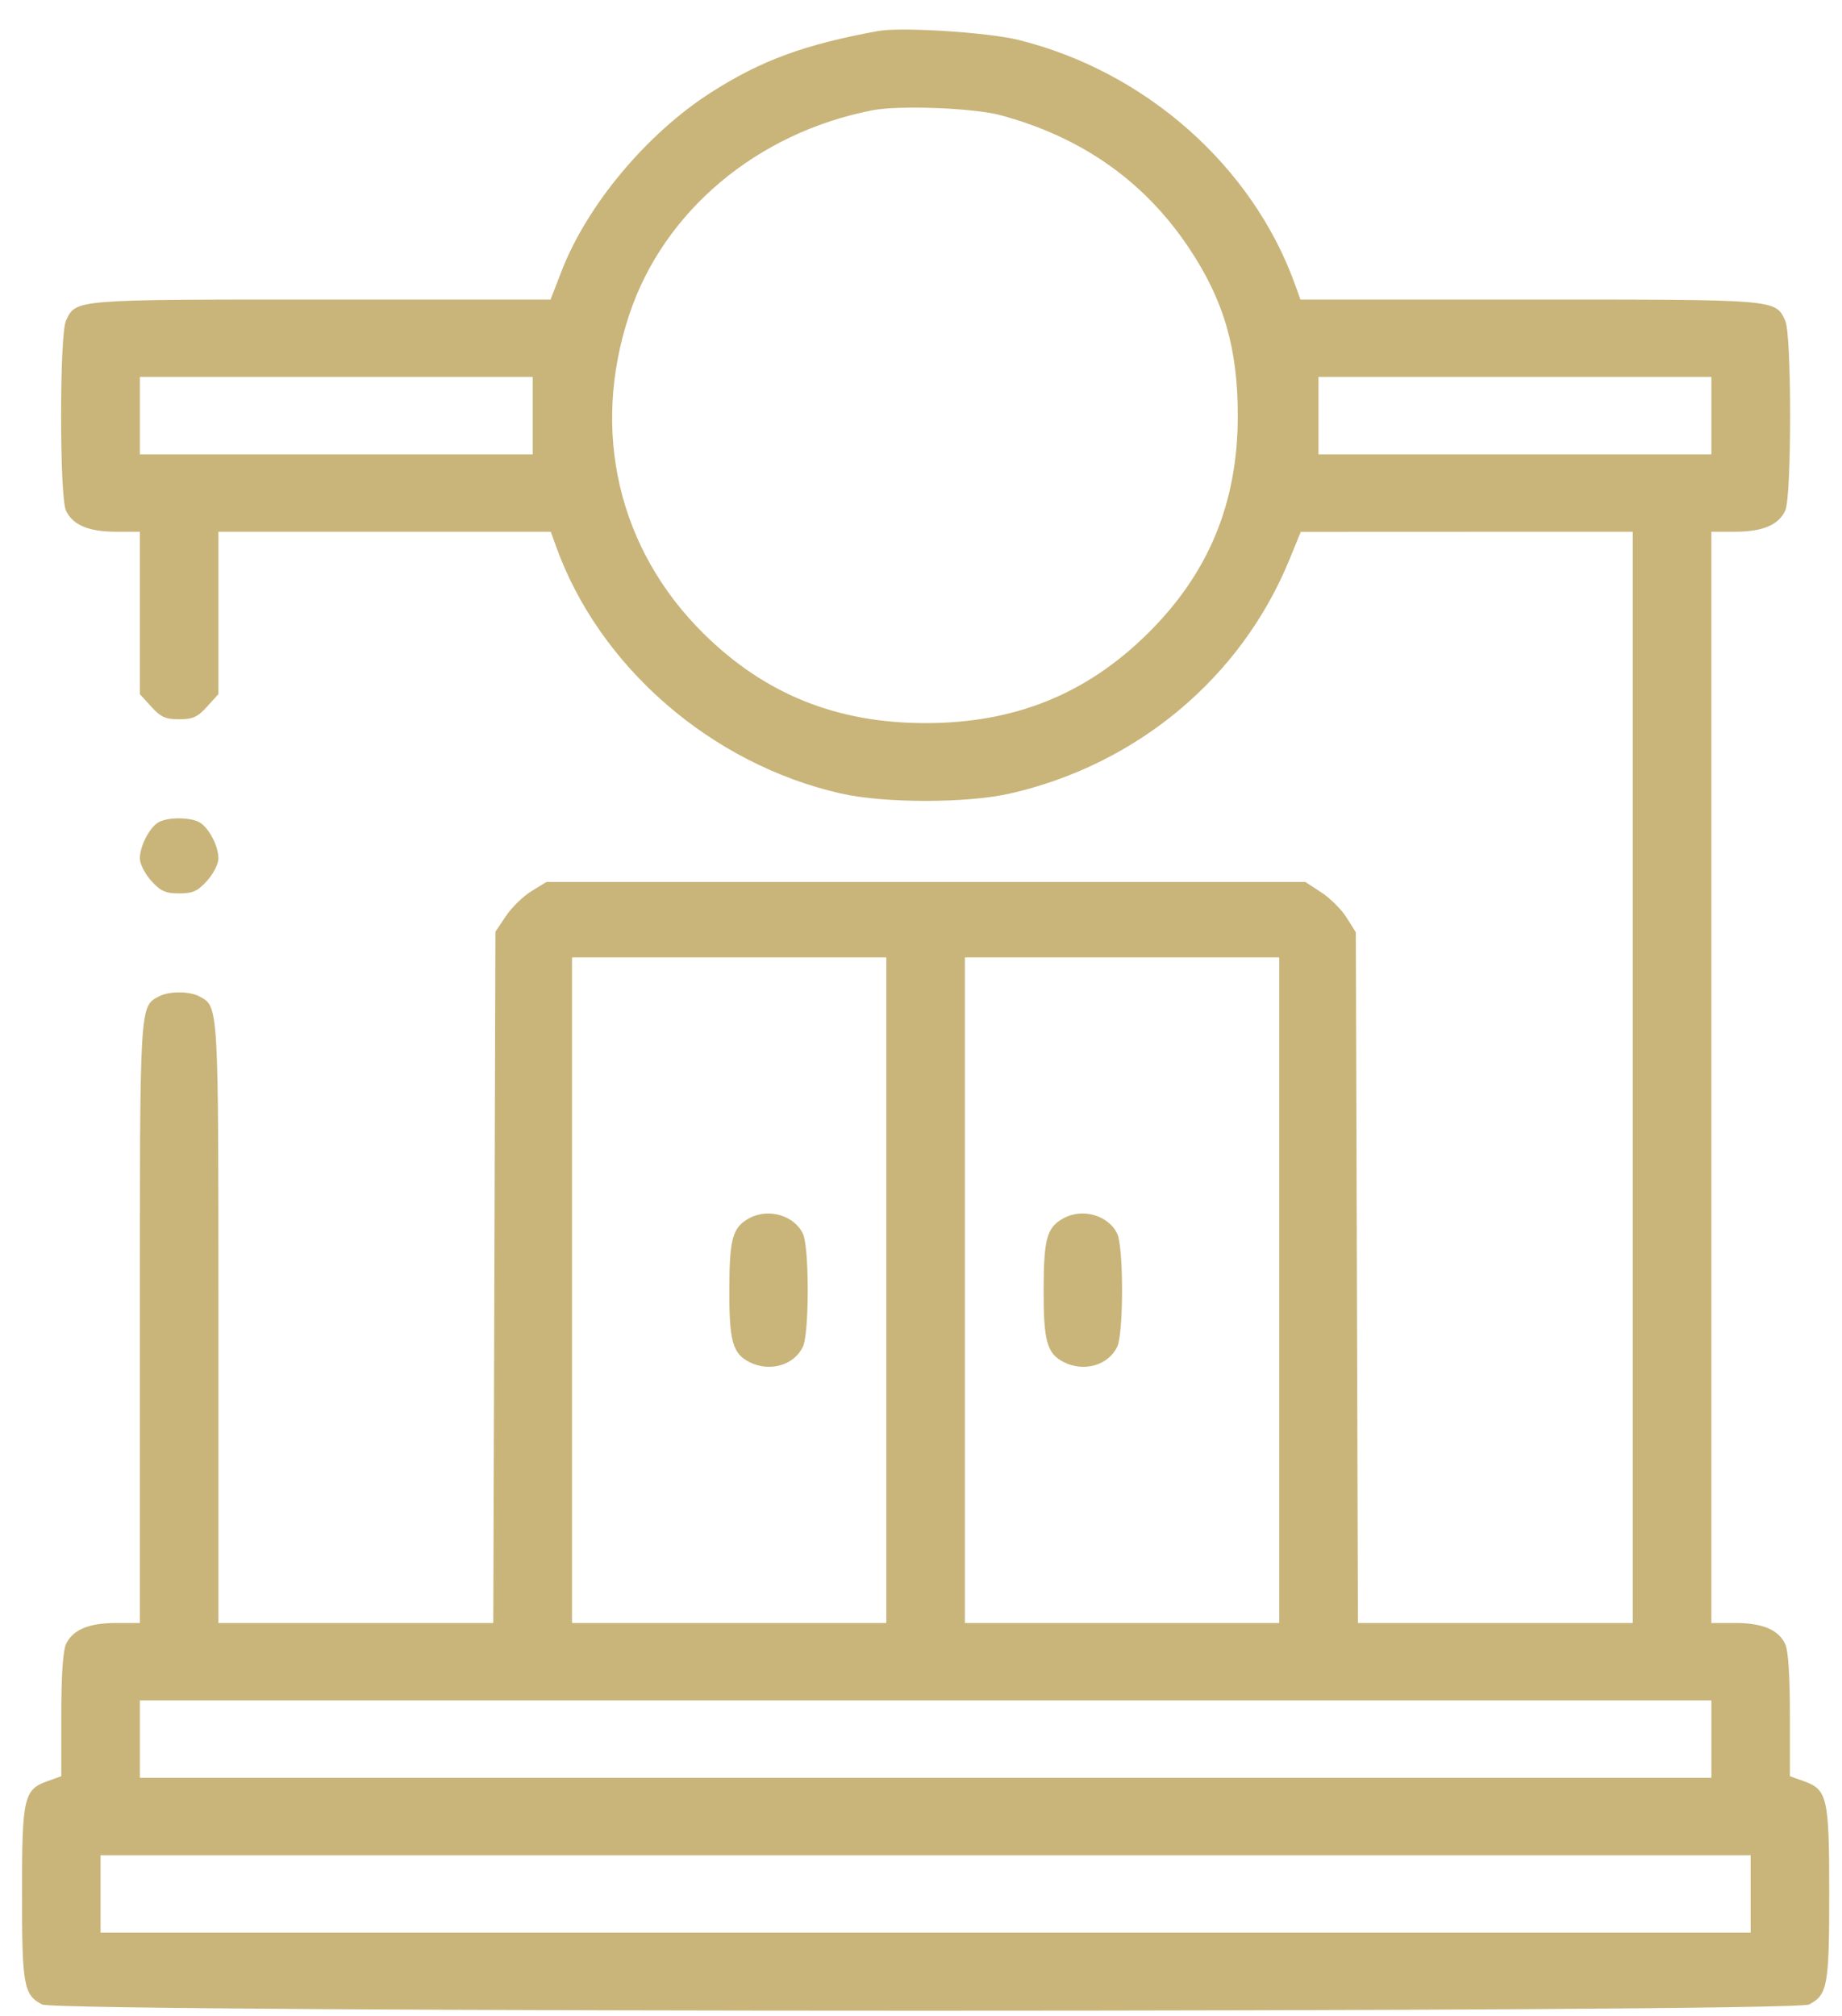 <?xml version="1.0" encoding="UTF-8"?> <svg xmlns="http://www.w3.org/2000/svg" width="53" height="58" viewBox="0 0 53 58" fill="none"> <path fill-rule="evenodd" clip-rule="evenodd" d="M25.276 0.891C23.152 1.277 21.896 1.739 20.451 2.665C18.615 3.841 16.898 5.892 16.163 7.788L15.841 8.618H9.249C2.096 8.618 2.184 8.611 1.898 9.228C1.711 9.633 1.711 14.284 1.898 14.69C2.09 15.104 2.551 15.299 3.34 15.299H4.024V17.635V19.971L4.352 20.332C4.623 20.631 4.761 20.694 5.155 20.694C5.548 20.694 5.686 20.631 5.957 20.332L6.285 19.971V17.635V15.299H11.067H15.848L15.998 15.716C17.241 19.187 20.47 21.988 24.202 22.832C25.449 23.114 27.823 23.113 29.063 22.831C32.718 21.998 35.711 19.494 37.098 16.107L37.428 15.302L42.205 15.3L46.981 15.299V30.998V46.696H43.026H39.072L39.042 36.759L39.011 26.822L38.743 26.397C38.595 26.163 38.268 25.838 38.016 25.674L37.558 25.375H26.641H15.724L15.293 25.639C15.055 25.784 14.725 26.106 14.558 26.355L14.255 26.806L14.224 36.751L14.193 46.696H10.239H6.285V38.062C6.285 28.798 6.295 28.962 5.726 28.663C5.447 28.516 4.862 28.516 4.583 28.663C4.014 28.962 4.024 28.798 4.024 38.062V46.696H3.34C2.551 46.696 2.09 46.891 1.898 47.306C1.812 47.492 1.763 48.229 1.763 49.351V51.105L1.366 51.246C0.684 51.489 0.633 51.717 0.633 54.479C0.633 57.13 0.682 57.401 1.214 57.672C1.683 57.91 51.582 57.91 52.051 57.672C52.584 57.401 52.633 57.13 52.633 54.479C52.633 51.717 52.581 51.489 51.899 51.246L51.502 51.105V49.351C51.502 48.229 51.454 47.492 51.367 47.306C51.176 46.891 50.715 46.696 49.925 46.696H49.242V30.998V15.299H49.925C50.715 15.299 51.176 15.104 51.367 14.69C51.555 14.284 51.555 9.633 51.367 9.228C51.082 8.611 51.17 8.618 44.013 8.618H37.417L37.268 8.201C36.042 4.778 32.952 2.046 29.289 1.145C28.414 0.93 25.929 0.773 25.276 0.891ZM28.782 3.313C31.126 3.943 32.937 5.22 34.219 7.148C35.215 8.645 35.615 10.023 35.615 11.959C35.615 14.475 34.774 16.503 33.01 18.24C31.247 19.977 29.188 20.805 26.633 20.805C24.078 20.805 22.019 19.977 20.255 18.24C17.788 15.81 16.991 12.399 18.108 9.047C19.099 6.072 21.784 3.818 25.107 3.172C25.869 3.024 28.012 3.106 28.782 3.313ZM15.329 11.959V13.072H9.676H4.024V11.959V10.845H9.676H15.329V11.959ZM49.242 11.959V13.072H43.589H37.937V11.959V10.845H43.589H49.242V11.959ZM4.561 23.658C4.301 23.807 4.024 24.345 4.024 24.7C4.024 24.855 4.172 25.144 4.352 25.343C4.623 25.642 4.761 25.704 5.155 25.704C5.548 25.704 5.686 25.642 5.957 25.343C6.138 25.144 6.285 24.855 6.285 24.7C6.285 24.331 6 23.797 5.726 23.652C5.45 23.507 4.819 23.51 4.561 23.658ZM25.502 37.121V46.696H20.981H16.459V37.121V27.546H20.981H25.502V37.121ZM36.807 37.121V46.696H32.285H27.763V37.121V27.546H32.285H36.807V37.121ZM21.558 35.05C21.079 35.311 20.989 35.632 20.985 37.088C20.98 38.586 21.078 38.943 21.562 39.189C22.148 39.487 22.856 39.281 23.106 38.739C23.187 38.565 23.241 37.912 23.241 37.121C23.241 36.331 23.187 35.678 23.106 35.504C22.859 34.969 22.11 34.749 21.558 35.05ZM30.602 35.05C30.123 35.311 30.032 35.632 30.028 37.088C30.024 38.586 30.122 38.943 30.606 39.189C31.191 39.487 31.899 39.281 32.15 38.739C32.23 38.565 32.285 37.912 32.285 37.121C32.285 36.331 32.23 35.678 32.15 35.504C31.902 34.969 31.153 34.749 30.602 35.05ZM49.242 50.036V51.15H26.633H4.024V50.036V48.923H26.633H49.242V50.036ZM50.372 54.49V55.603H26.633H2.894V54.49V53.377H26.633H50.372V54.49Z" fill="#C9B57A"></path> </svg> 